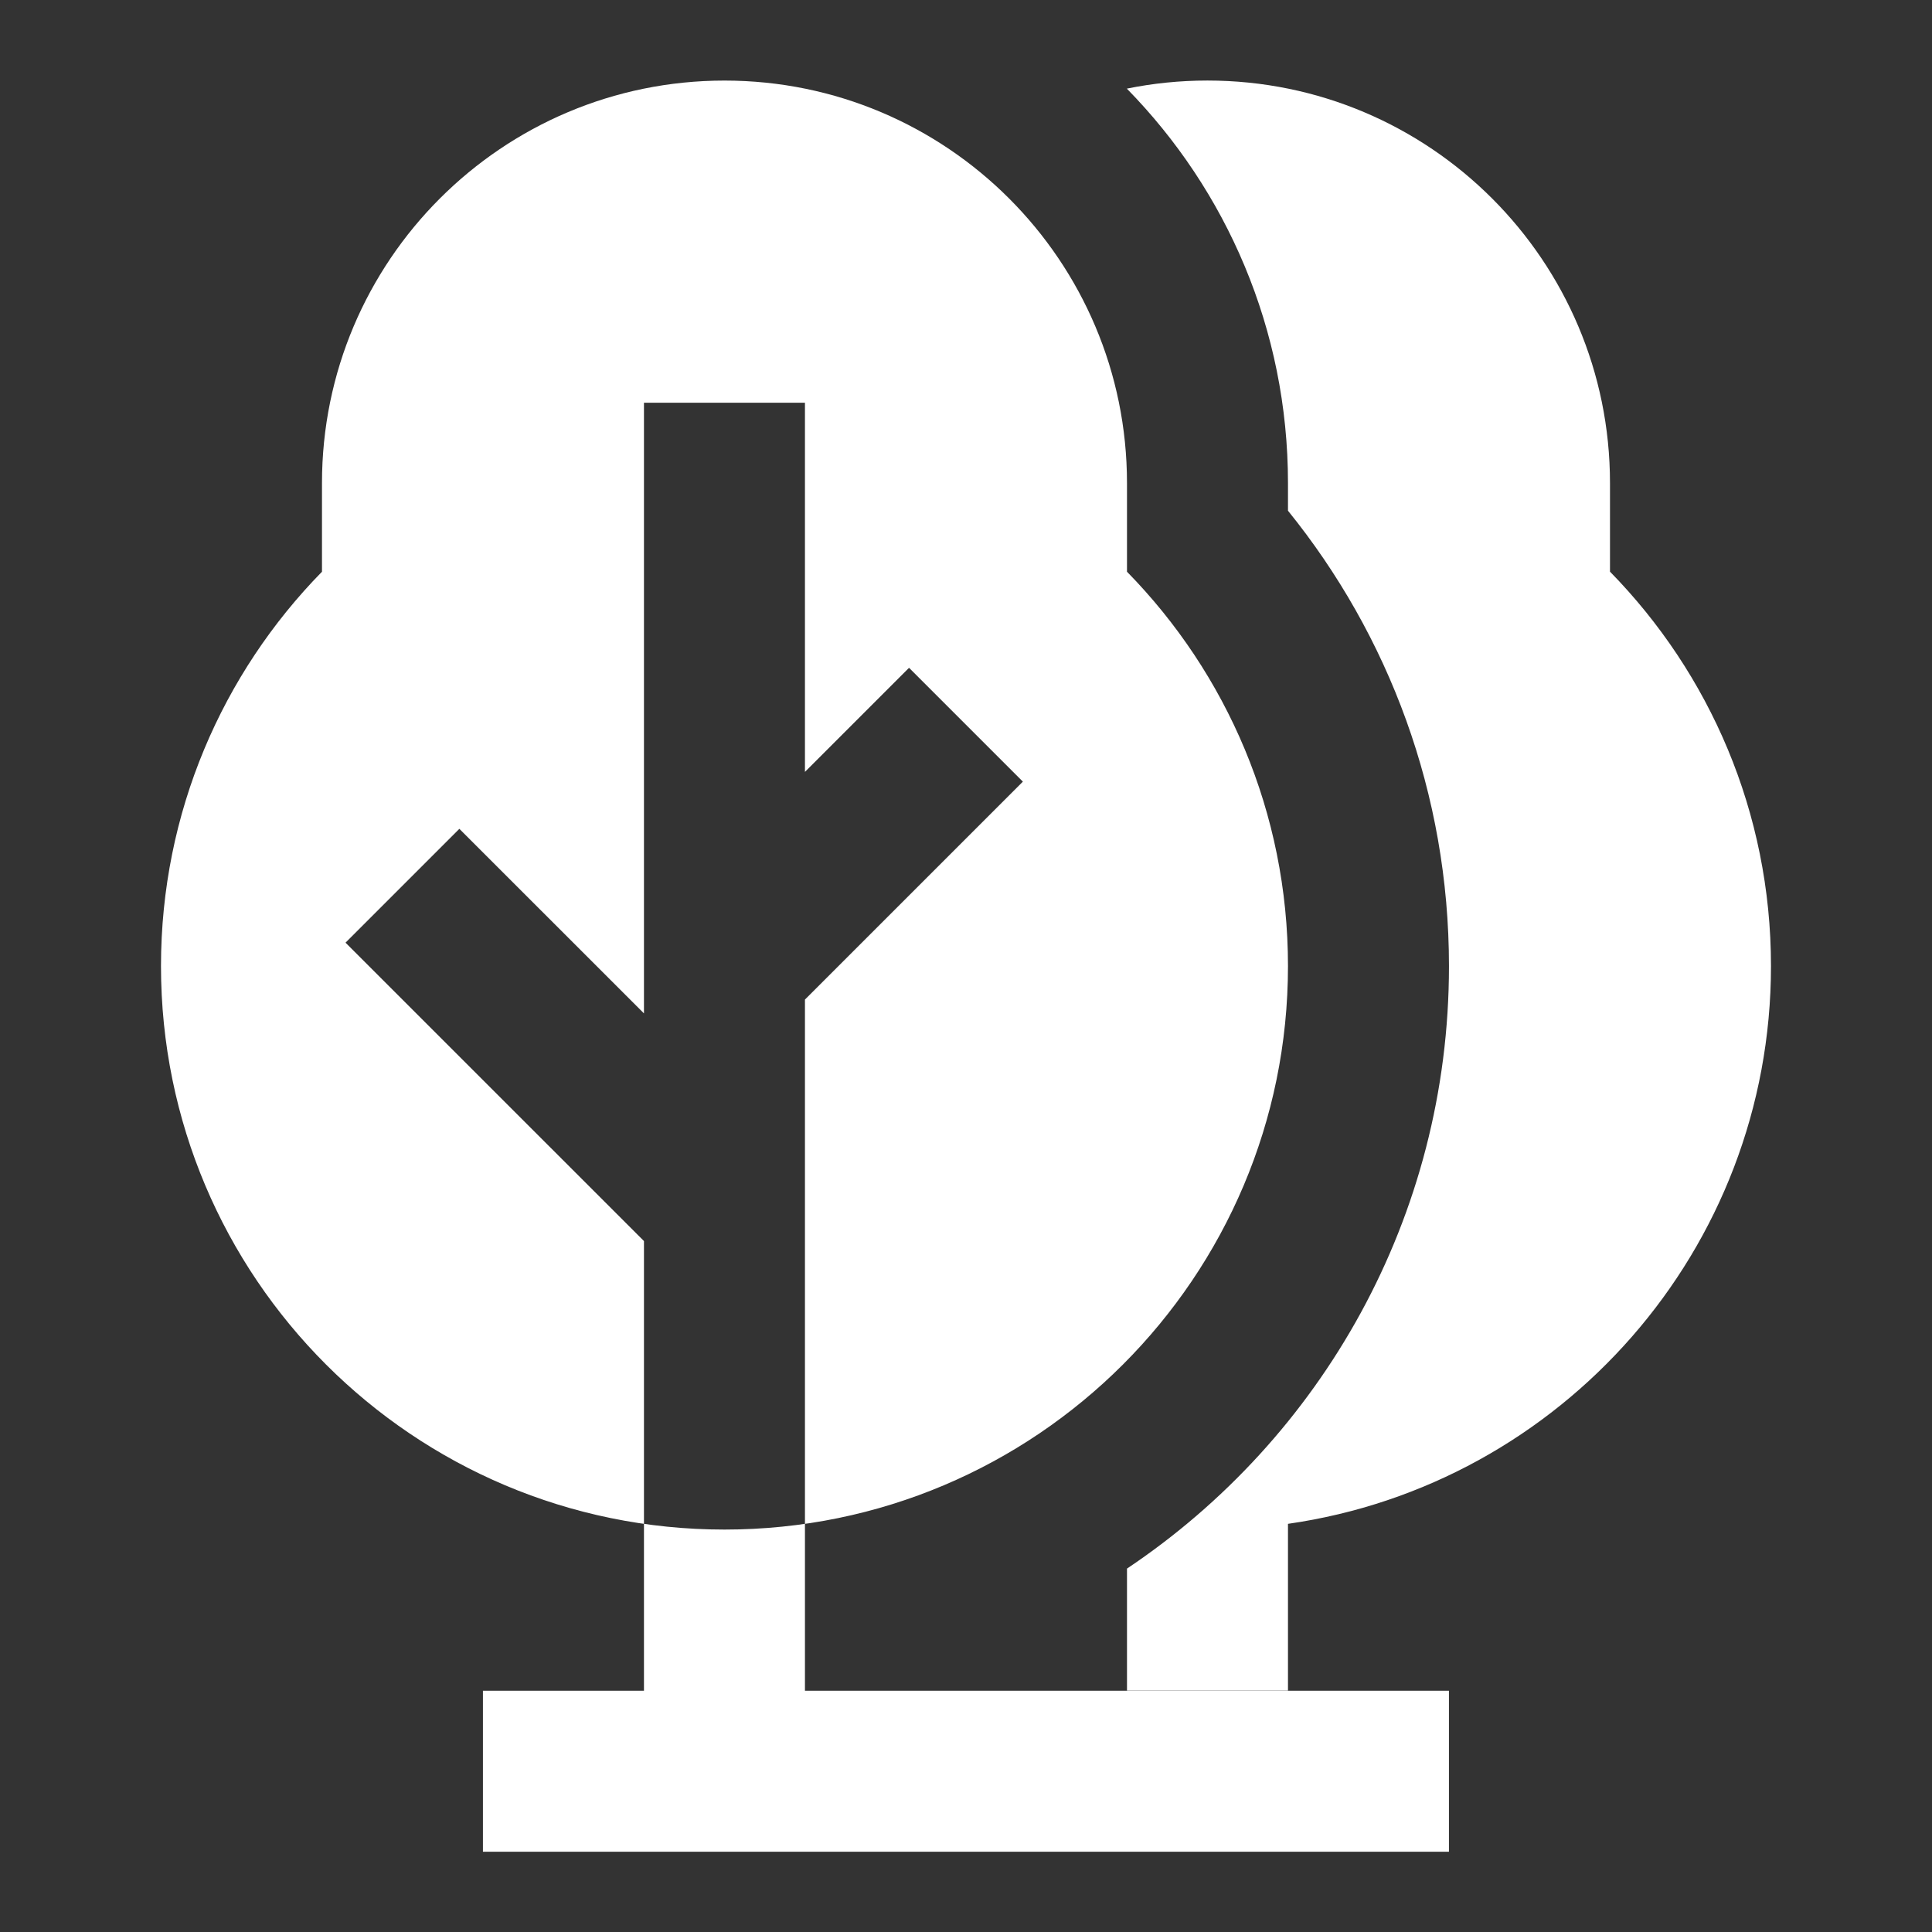 <svg width="64" height="64" viewBox="0 0 64 64" fill="none" xmlns="http://www.w3.org/2000/svg">
<rect x="0" y="0" width="64" height="64" fill="#333333" stroke="none"/>
<path fill-rule="evenodd" clip-rule="evenodd" d="M26.665 25.57V13.341H21.332V33.57L15.217 27.456L11.446 31.227L21.332 41.112V56.008L15.998 56.008V61.341H47.998V56.008L26.665 56.008V33.112L33.884 25.893L30.113 22.122L26.665 25.57ZM47.999 32.004C47.999 40.325 43.764 47.657 37.333 51.962V56H42.666V50.479C51.712 49.185 58.666 41.405 58.666 32.001C58.666 26.915 56.632 22.304 53.333 18.937V16.001C53.333 8.638 47.363 2.668 39.999 2.668C39.084 2.668 38.191 2.76 37.328 2.936C40.63 6.303 42.666 10.916 42.666 16.004V16.918C46.001 21.04 47.999 26.288 47.999 32.004ZM10.666 16.003C10.666 8.639 16.636 2.669 24 2.669C31.363 2.669 37.333 8.639 37.333 16.003V18.939C40.632 22.305 42.666 26.916 42.666 32.003C42.666 42.312 34.309 50.669 24 50.669C13.69 50.669 5.333 42.312 5.333 32.003C5.333 26.916 7.367 22.305 10.666 18.939V16.003Z" fill="white"/>
</svg>
